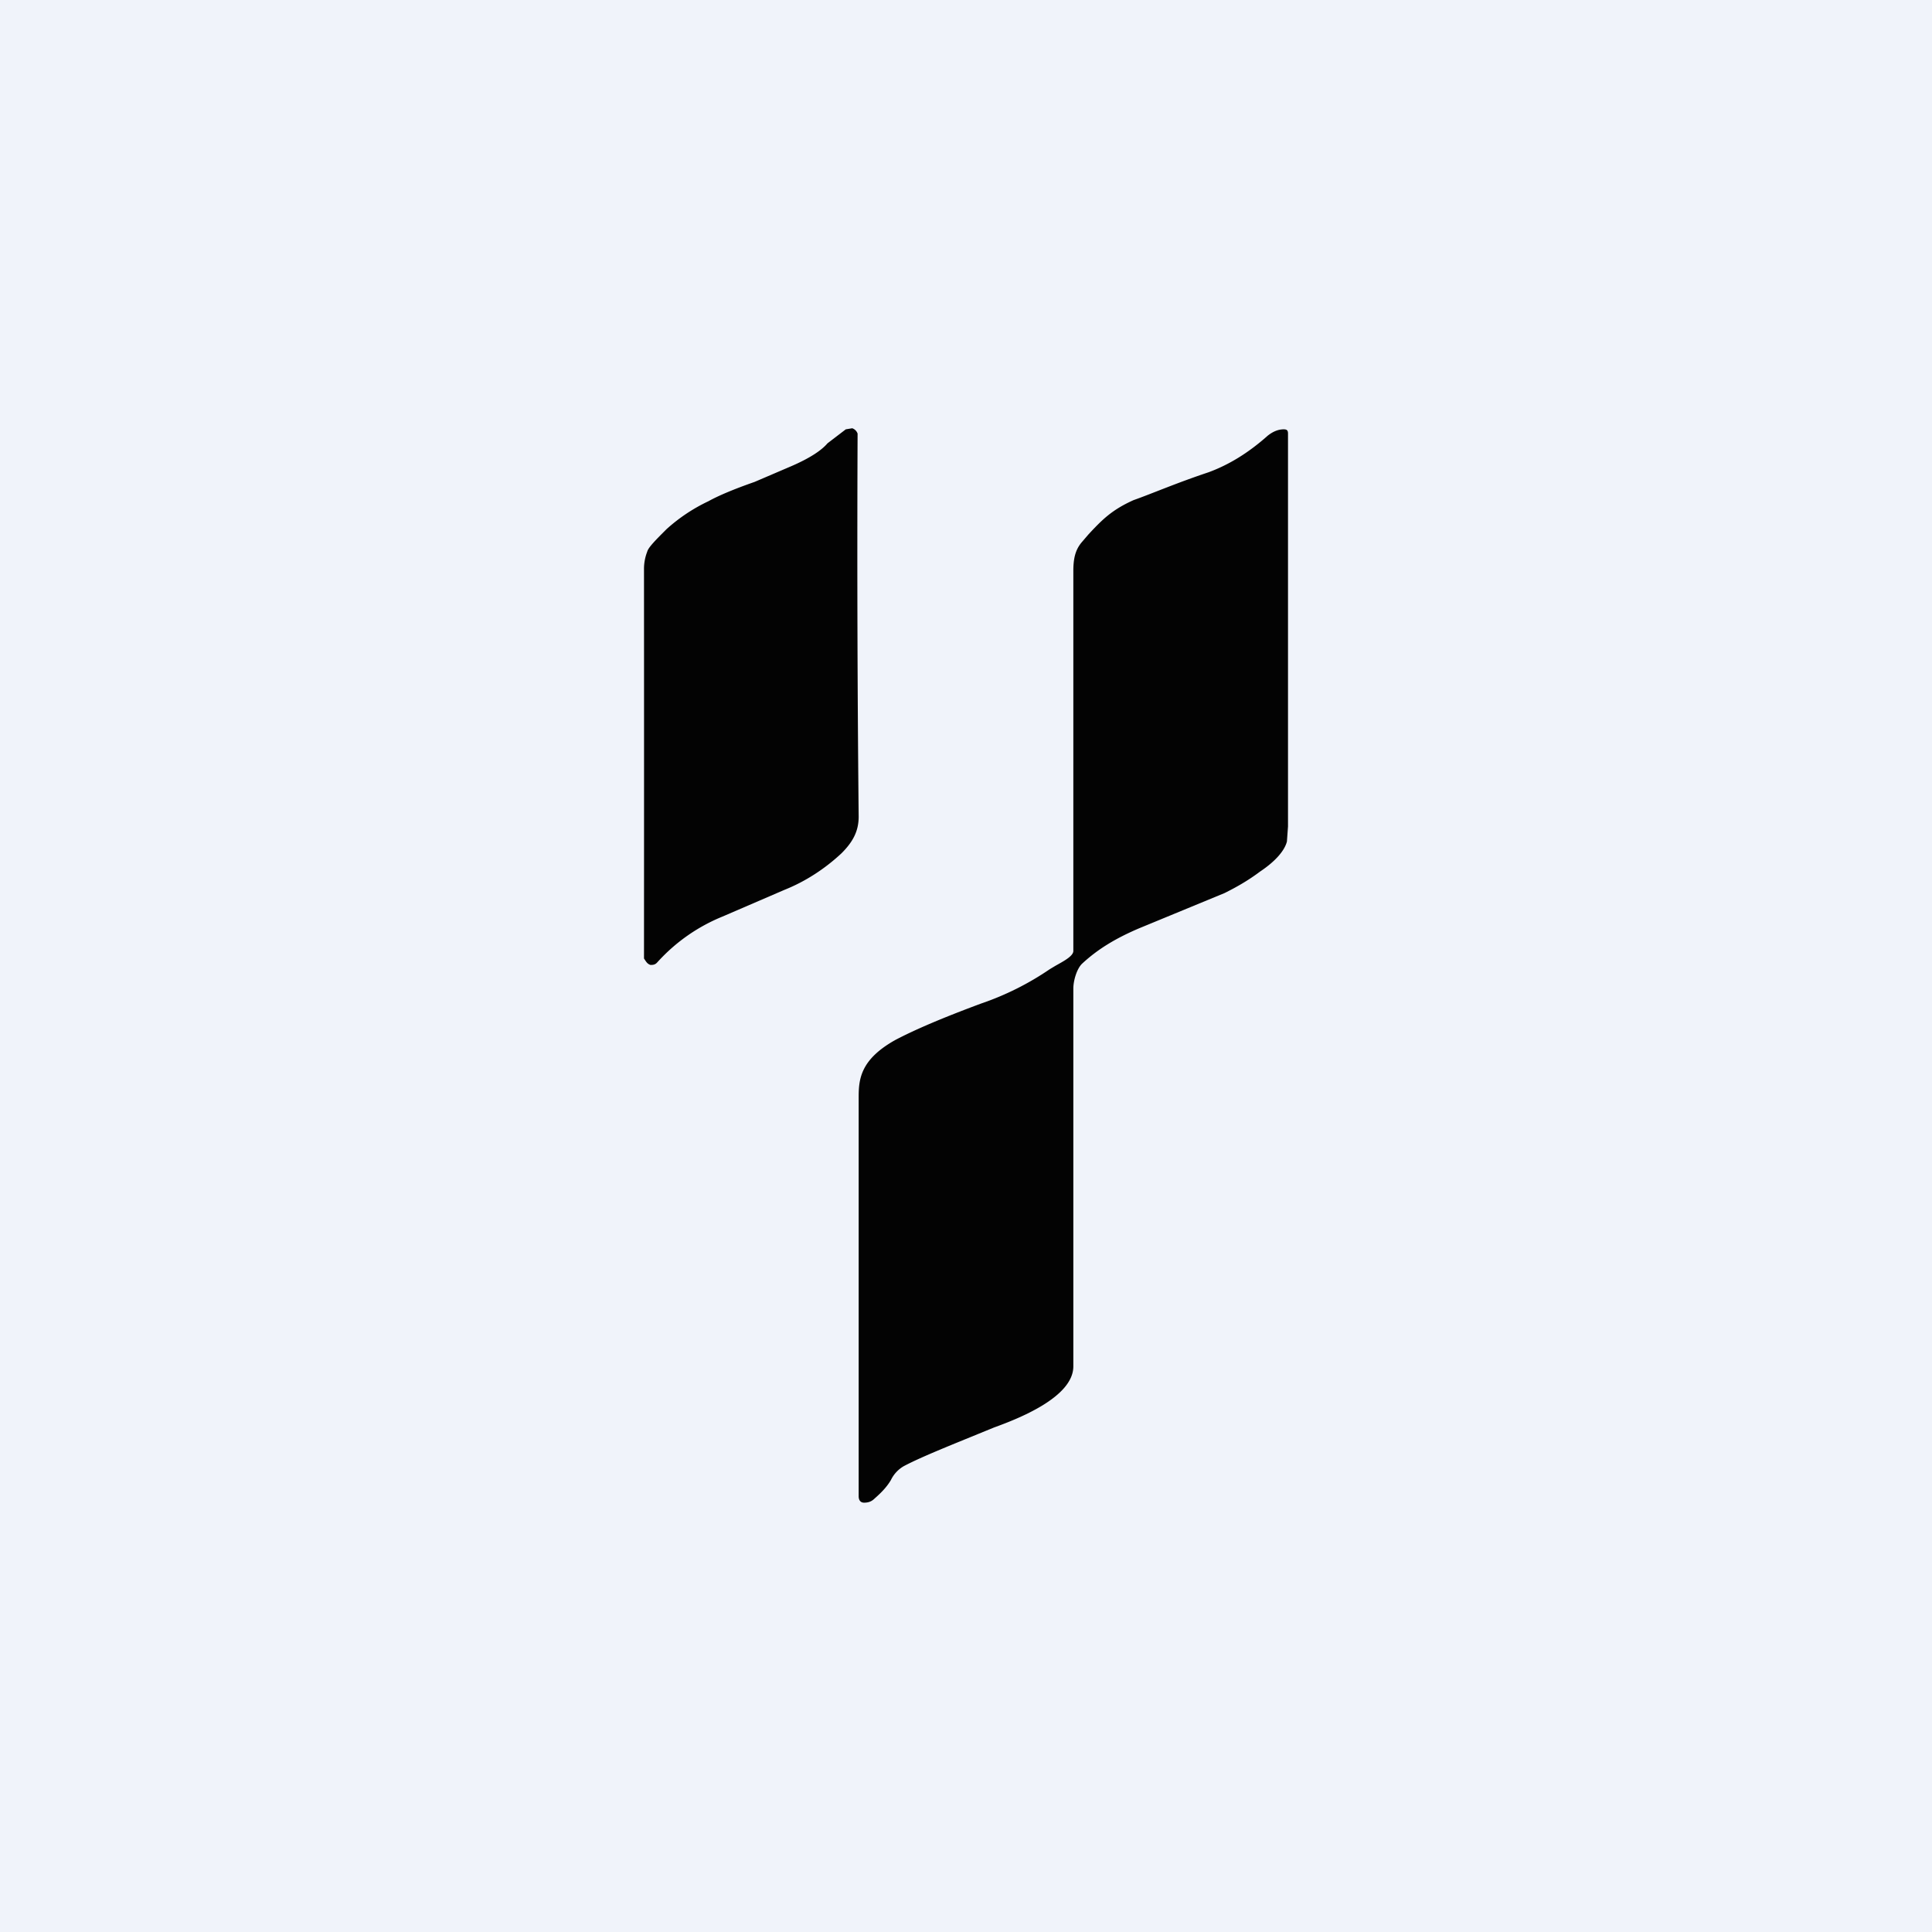 <!-- by TradingView --><svg width="18" height="18" viewBox="0 0 18 18" xmlns="http://www.w3.org/2000/svg"><path fill="#F0F3FA" d="M0 0h18v18H0z"/><path d="M10 7.13v1.73c0 .05-.1.1-.17.14l-.05.03a2.65 2.65 0 0 1-.64.32c-.35.13-.61.24-.8.34-.32.18-.34.36-.34.53V13.94c0 .04.02.06.05.06.04 0 .07-.01.1-.04.08-.07.12-.12.15-.17a.3.3 0 0 1 .12-.13c.17-.09.45-.2.84-.36.22-.08.74-.28.74-.57V9.21c0-.07.03-.18.08-.23.15-.14.32-.24.53-.33l.8-.33c.1-.05.21-.11.33-.2.15-.1.23-.2.25-.28L12 7.7V4.04c0-.03-.01-.04-.04-.04-.05 0-.1.02-.15.06-.18.16-.36.27-.55.34-.3.1-.53.2-.7.26-.2.09-.29.18-.42.32l-.06.07c-.06.07-.08.15-.08.27v1.8ZM7.88 4l-.17.13c-.06.07-.17.14-.33.21l-.35.15c-.2.07-.34.13-.43.18a1.6 1.6 0 0 0-.39.26c-.1.1-.17.17-.18.21a.44.44 0 0 0-.03.16 3515.76 3515.76 0 0 1 0 3.63c.02.03.03.05.06.06.02 0 .04 0 .06-.02.18-.2.39-.34.61-.43l.58-.25c.2-.08.38-.2.53-.34.1-.1.16-.2.16-.34a250.46 250.46 0 0 1-.01-3.57.08.08 0 0 0-.05-.05l-.06.01Z" fill="#030303"/></svg>